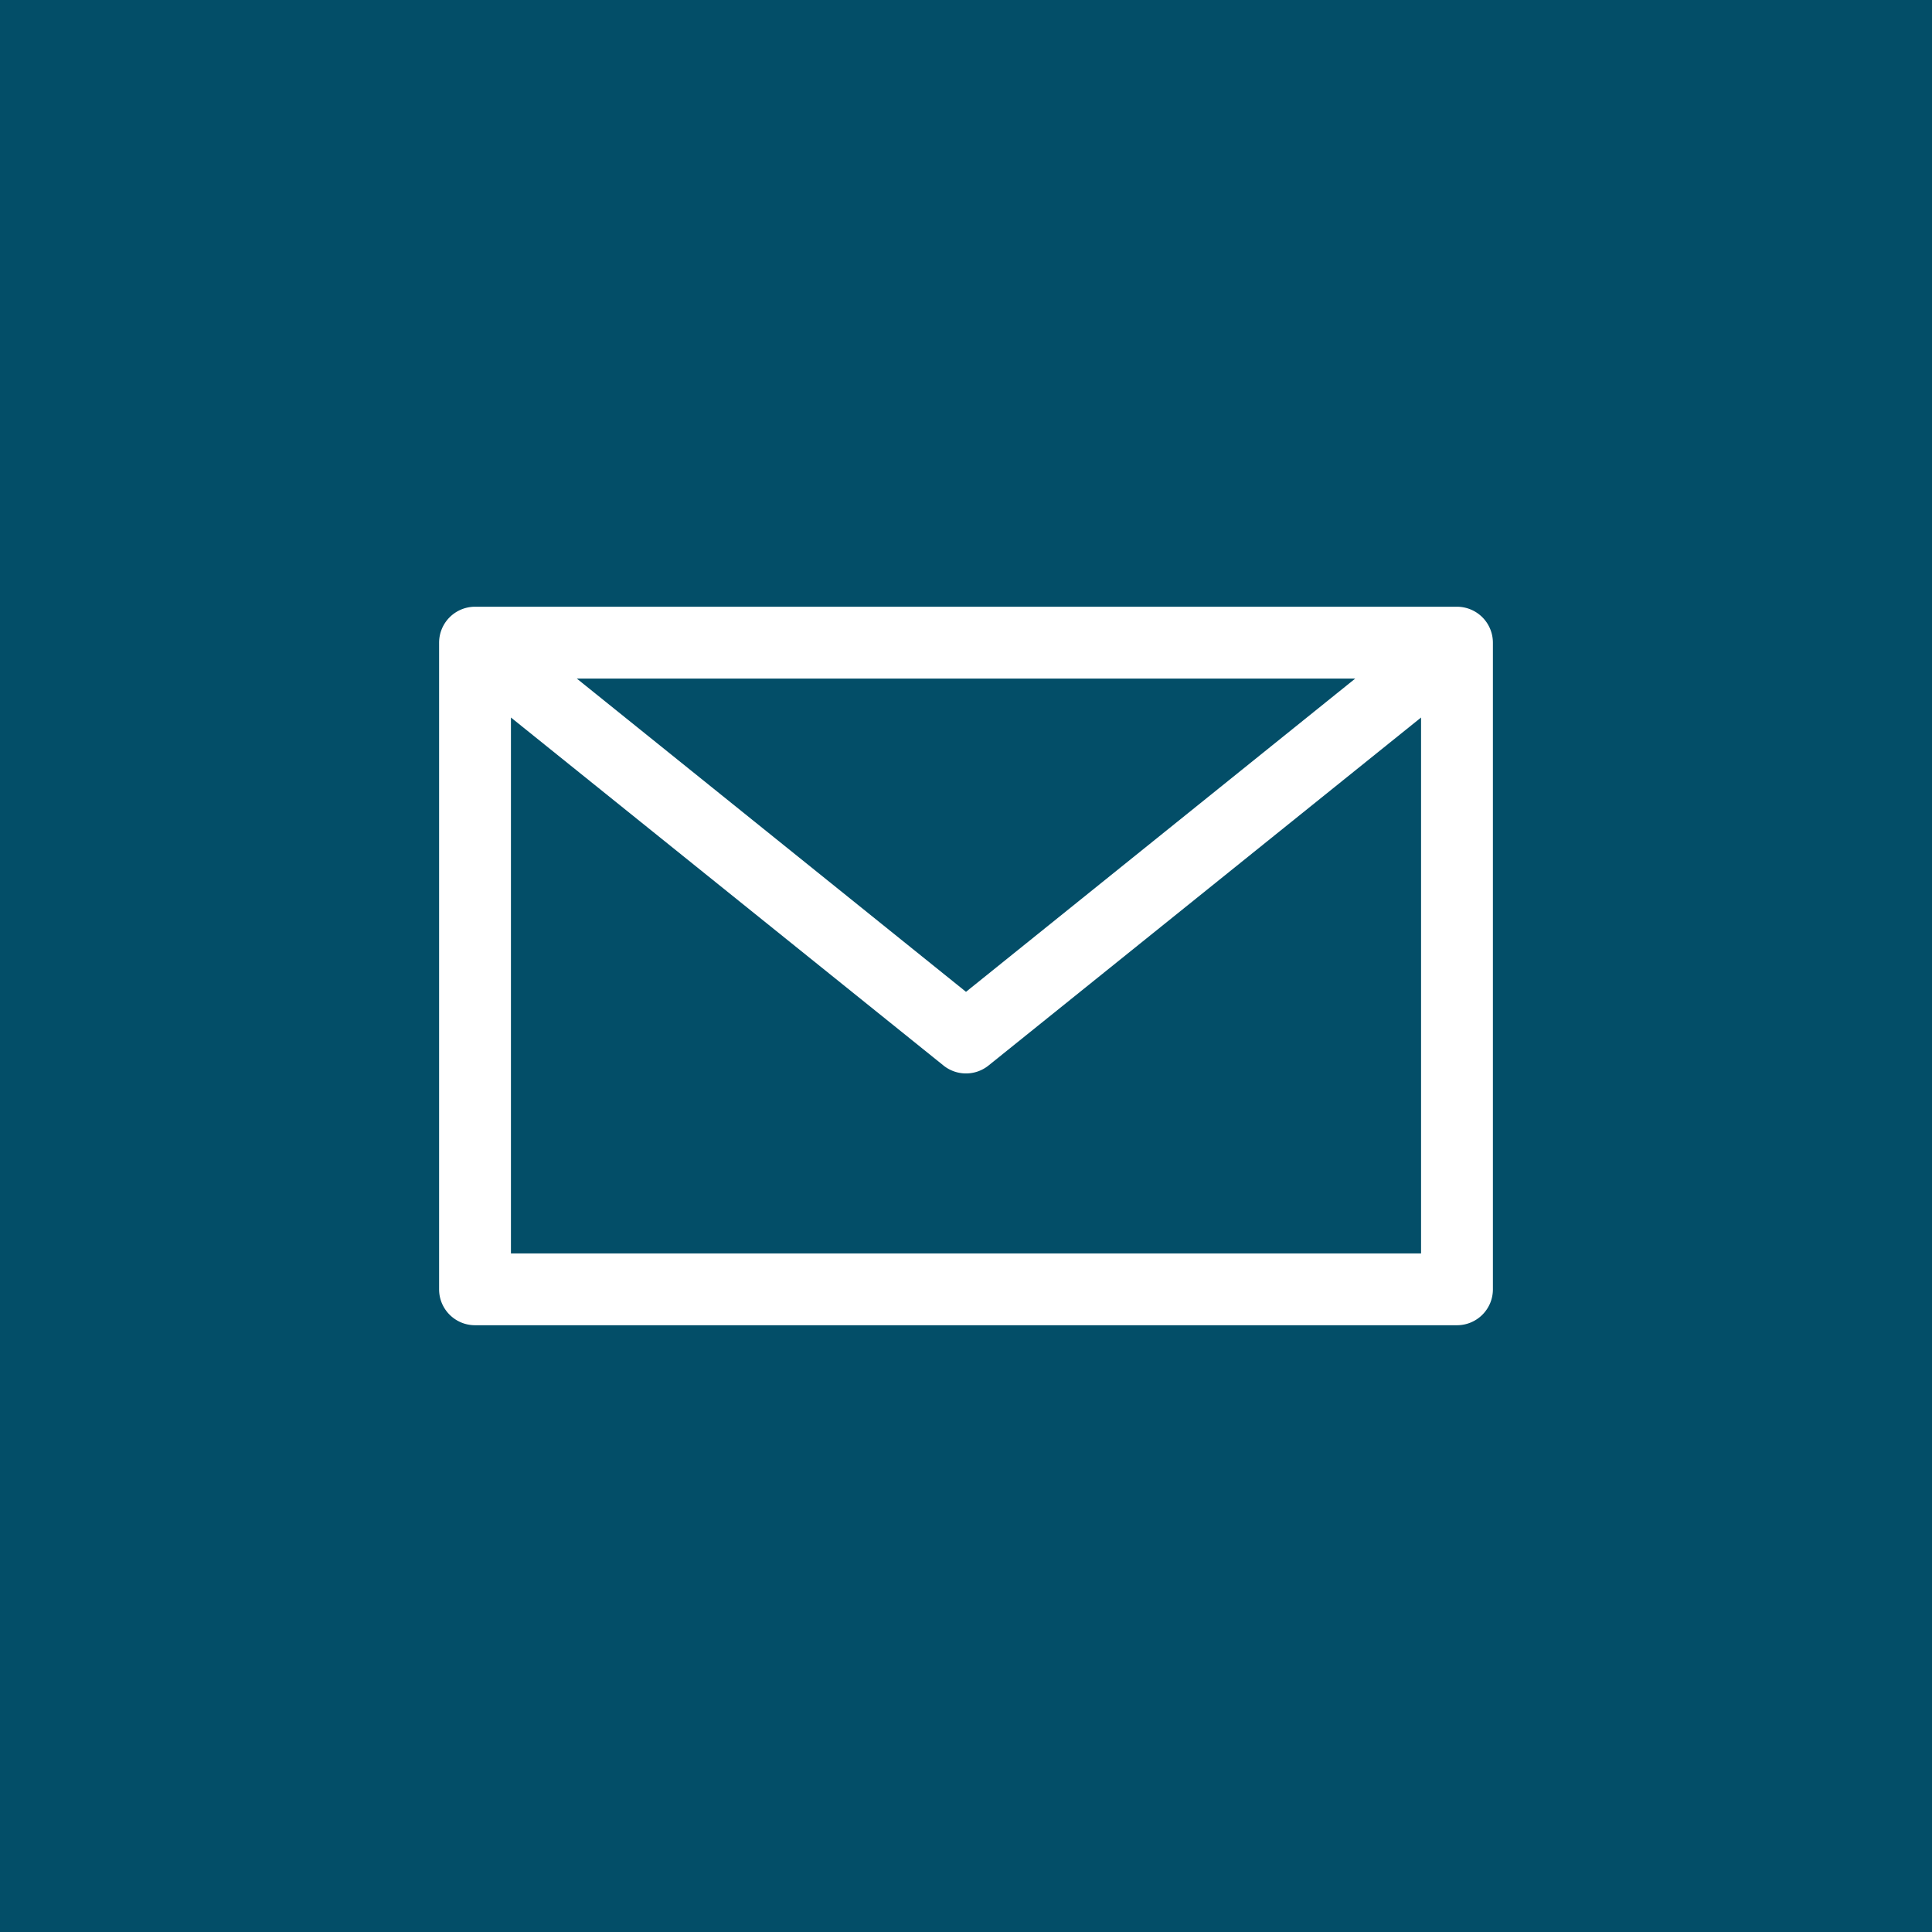 <svg width="65" height="65" xmlns:xlink="http://www.w3.org/1999/xlink" xmlns="http://www.w3.org/2000/svg"><rect width="100%" height="100%" fill="#808080" stroke="none"/><defs><clipPath id="b"><use xlink:href="#a" clip-rule="evenodd"/></clipPath><path id="a" d="M0 0h65v65H0z"/></defs><g clip-path="url(#b)"><use xlink:href="#a" fill="#FFF"/><path d="M0 0h65v65H0V0z" fill="#034E68"/><path d="M15.982 20.413a1.21 1.21 0 00-1.209 1.21v21.755c0 .667.541 1.208 1.209 1.208h33.036c.668 0 1.209-.54 1.209-1.208V21.622a1.21 1.21 0 00-1.21-1.209H15.983zm29.612 2.418L32.5 33.369 19.406 22.83h26.188zm-13.85 13.018L17.19 24.14v18.03h30.62V24.14L33.255 35.85a1.209 1.209 0 01-1.51 0z" fill="#FFF" fill-rule="evenodd"/></g></svg>